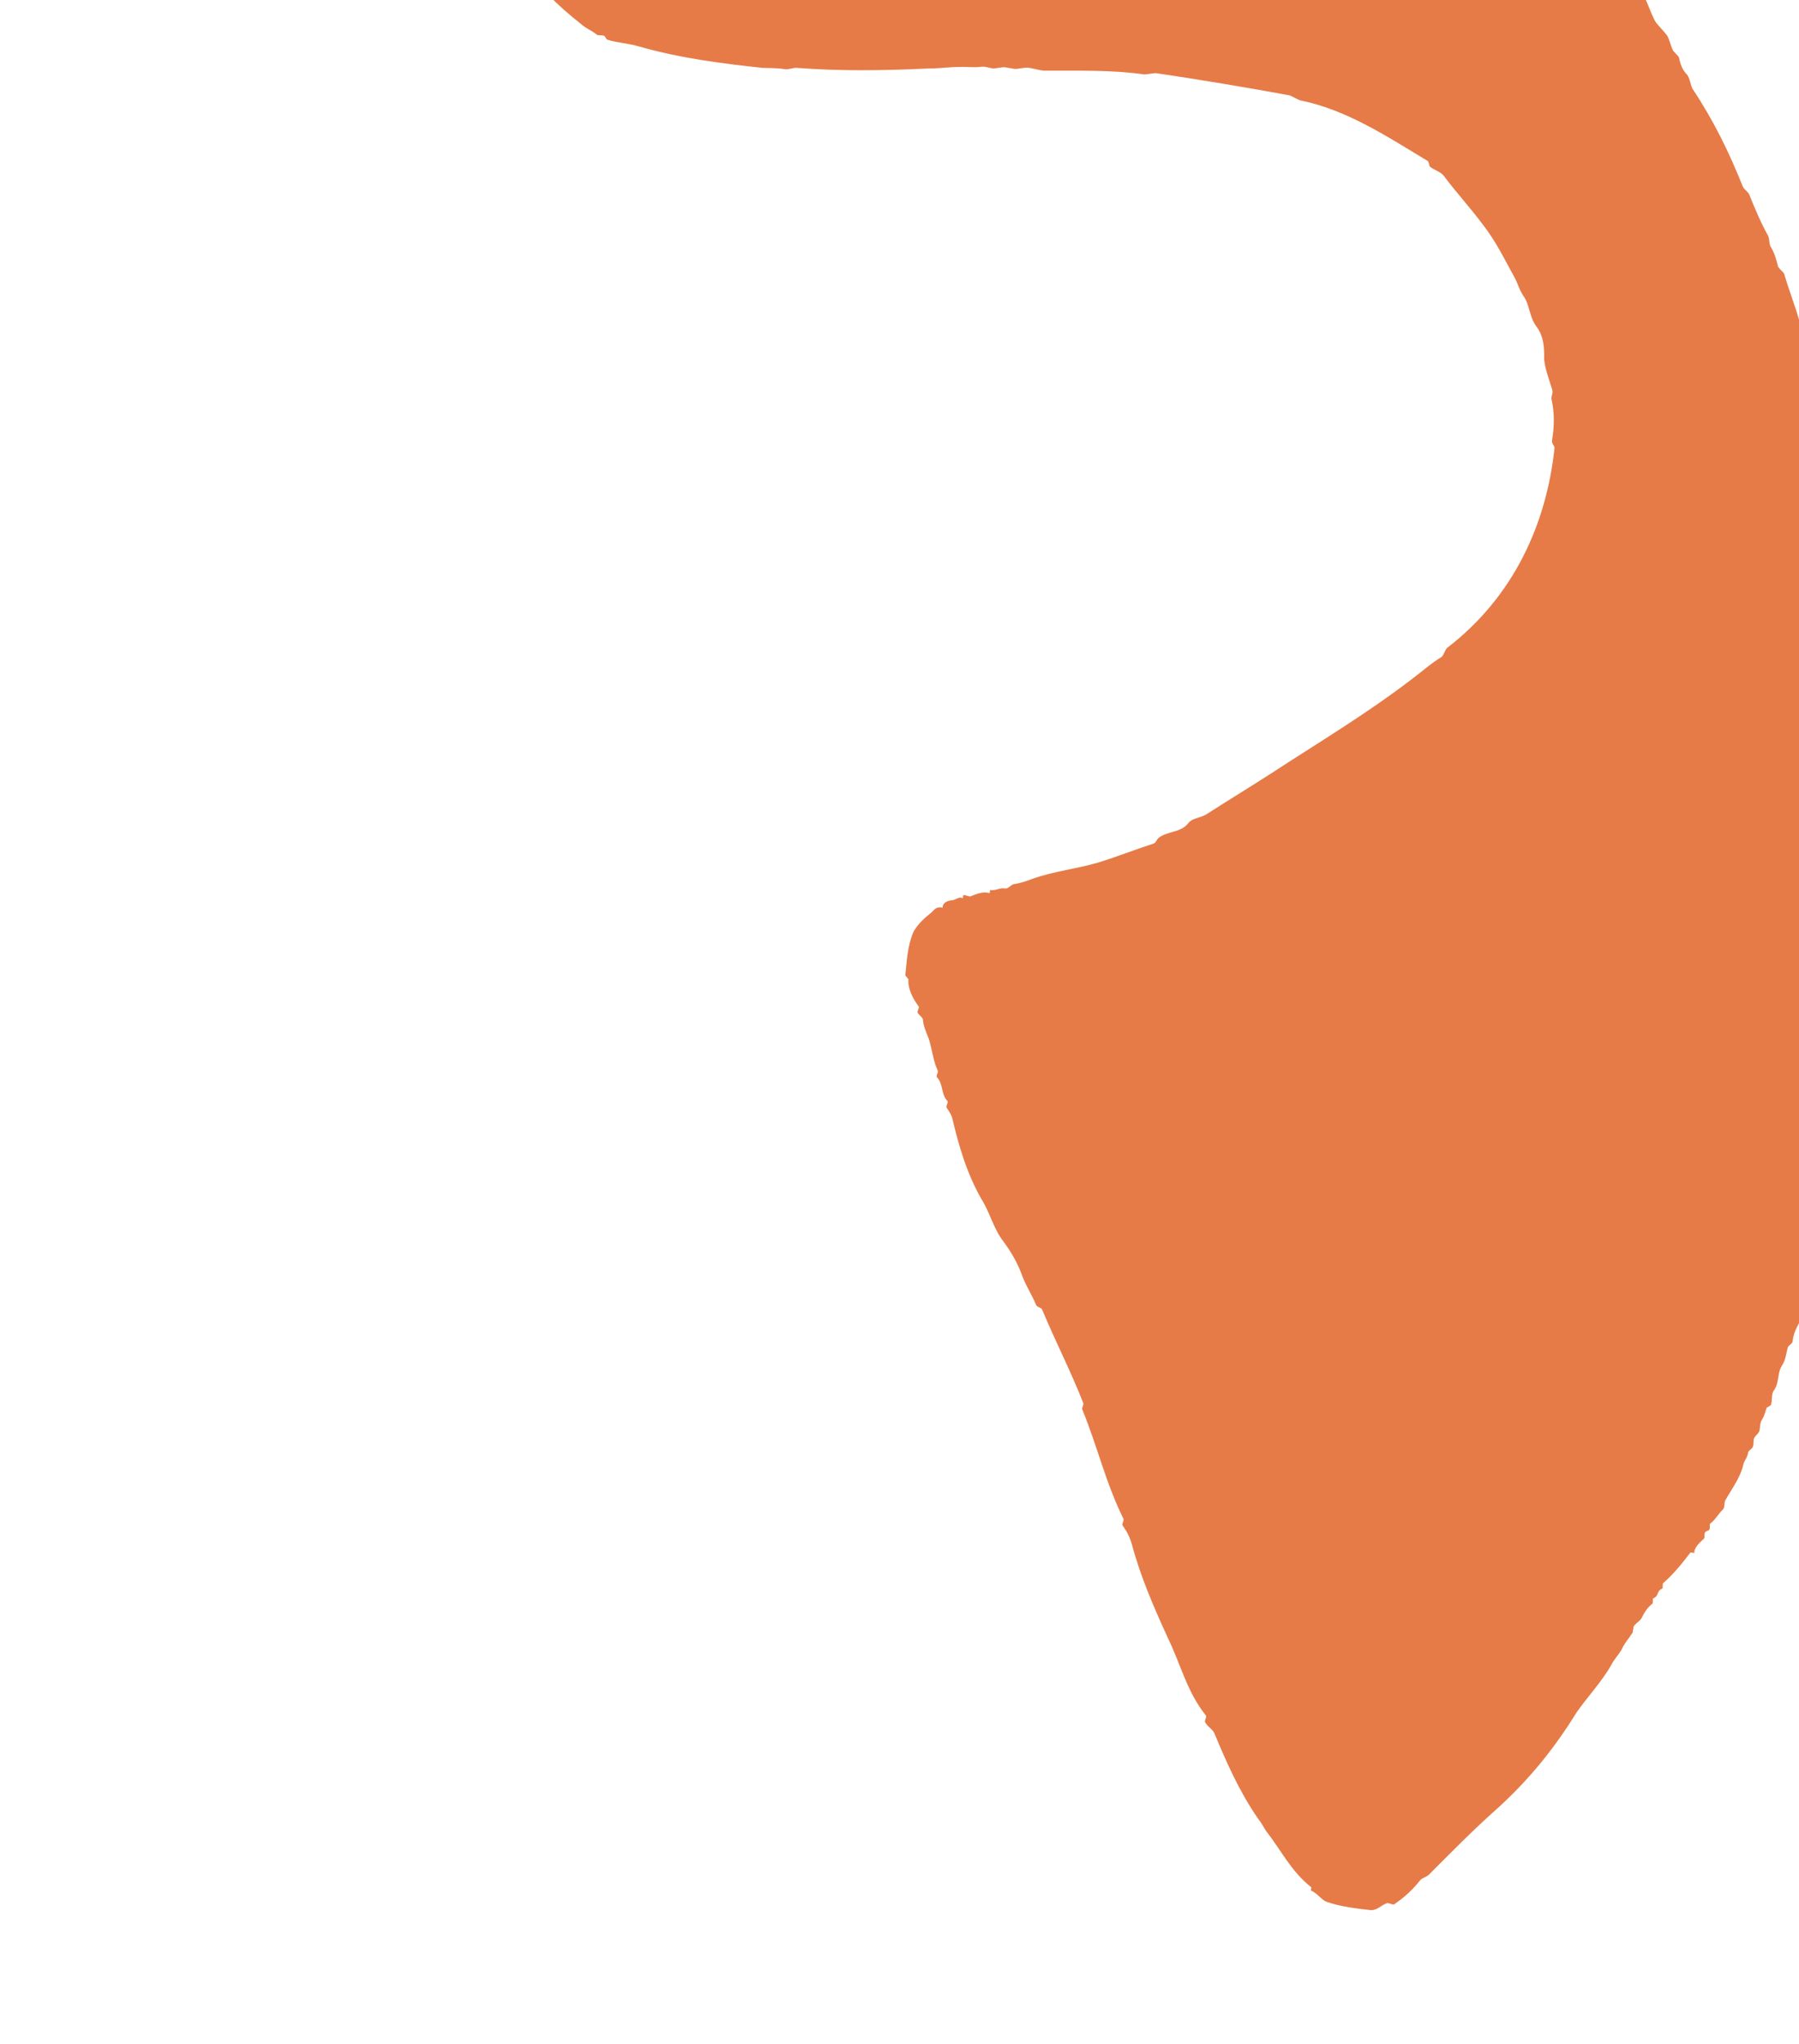 <svg width="103" height="117" viewBox="0 0 103 117" fill="none" xmlns="http://www.w3.org/2000/svg">
<mask id="mask0_417_2917" style="mask-type:luminance" maskUnits="userSpaceOnUse" x="0" y="-28" width="120" height="145">
<path fill-rule="evenodd" clip-rule="evenodd" d="M21.427 -27.301L119.798 -10.937L98.52 116.979L0.149 100.616L21.427 -27.301Z" fill="white"/>
</mask>
<g mask="url(#mask0_417_2917)">
<path fill-rule="evenodd" clip-rule="evenodd" d="M21.066 -24.301C21.12 -24.59 21.177 -24.877 21.236 -25.162L21.443 -25.127C21.525 -25.297 21.451 -25.494 21.532 -25.664C22.125 -26.668 23.213 -27.13 24.05 -28.002L24.258 -27.968L24.287 -28.146L24.494 -28.112L24.524 -28.291L24.731 -28.256L24.761 -28.435C25.242 -28.447 25.62 -28.798 26.064 -28.586L26.093 -28.765C26.456 -28.704 26.685 -28.804 26.915 -28.904C27.625 -29.015 28.277 -29.412 28.987 -29.524C29.868 -29.699 30.815 -29.634 31.629 -30.05C31.74 -30.077 31.933 -29.953 32.044 -29.981C32.547 -30.127 33.058 -30.317 33.583 -30.276C33.642 -30.312 33.768 -30.429 33.82 -30.42C34.227 -30.307 34.553 -30.344 34.915 -30.606C35.026 -30.633 35.174 -30.562 35.33 -30.537C35.811 -30.549 36.173 -30.81 36.632 -30.688C36.649 -30.685 36.675 -30.7 36.703 -30.722L68.616 -25.413C68.723 -25.363 68.831 -25.314 68.942 -25.267C69.142 -25.188 69.268 -24.983 69.512 -24.851C69.667 -24.825 69.83 -24.844 69.926 -24.782C71.257 -23.825 72.567 -23.056 73.972 -22.225C74.216 -22.092 74.371 -21.745 74.719 -21.595C75.066 -21.445 75.414 -21.296 75.695 -21.065C75.99 -20.768 76.349 -20.567 76.712 -20.372C77.018 -20.089 77.32 -19.8 77.619 -19.506C79.213 -18.38 80.748 -17.198 82.224 -15.965C82.571 -15.613 82.908 -15.255 83.237 -14.894C84.465 -13.633 85.699 -12.417 86.697 -11.056C89.247 -7.507 91.583 -4.27 93.94 -0.523C94.324 0.046 94.442 0.617 94.768 1.223C94.982 1.534 95.263 1.764 95.477 2.076C95.595 2.325 95.654 2.611 95.772 2.86C95.854 3.012 96.046 3.135 96.127 3.287C96.216 3.715 96.326 4.009 96.6 4.284C96.77 4.543 96.777 4.819 96.895 5.069C98.13 6.928 99.001 8.727 99.791 10.697C99.872 10.848 100.065 10.972 100.146 11.124C100.486 11.961 100.788 12.701 101.239 13.511C101.313 13.707 101.283 13.886 101.357 14.082C101.608 14.491 101.704 14.875 101.8 15.258C101.881 15.41 102.074 15.534 102.155 15.685C102.457 16.746 102.878 17.735 103.129 18.788C103.203 19.305 103.284 19.779 103.409 20.305C103.689 22.143 104.19 23.927 104.411 25.802C104.506 26.507 104.617 27.122 104.727 27.738C105.59 31.833 106.2 35.84 107.285 39.881C107.373 40.309 107.35 40.765 107.491 41.202C107.565 41.398 107.742 41.611 107.816 41.807C108.251 43.35 108.376 44.841 108.707 46.367C108.774 46.607 108.626 46.858 108.64 47.091C108.684 47.465 108.832 47.858 108.876 48.233C108.89 48.465 108.742 48.716 108.757 48.948C108.779 49.136 108.853 49.332 108.875 49.519C108.8 49.966 108.785 50.377 108.822 50.797C108.859 51.217 108.858 51.538 108.851 51.904C108.895 52.279 108.731 52.62 108.724 52.986C108.739 53.218 108.797 53.504 108.812 53.736C108.76 54.37 108.715 54.96 108.618 55.541C108.342 58.161 108.11 60.833 107.257 63.402C107.042 64.056 107.042 64.699 106.878 65.361C106.804 65.487 106.686 65.559 106.611 65.684C106.5 66.034 106.544 66.408 106.433 66.757C106.351 66.928 106.218 67.089 106.137 67.26L106.047 67.796C105.966 67.966 105.832 68.128 105.751 68.298L105.662 68.835C105.58 69.005 105.447 69.167 105.365 69.337C105.276 69.552 105.335 69.837 105.194 70.043C104.964 70.465 104.949 70.876 104.779 71.261C104.453 71.942 104.282 72.649 103.904 73.321C103.763 73.527 103.822 73.813 103.681 74.019C103.452 74.44 103.488 74.86 103.266 75.237C103.021 75.748 102.681 76.196 102.636 76.786C102.613 76.92 102.443 76.984 102.369 77.109C102.258 77.459 102.25 77.825 102.035 78.156C101.754 78.569 101.871 79.14 101.59 79.553C101.39 79.795 101.493 80.134 101.39 80.439L101.152 80.583C101.056 80.843 101.019 81.066 100.878 81.272C100.737 81.479 100.796 81.764 100.707 81.979C100.633 82.105 100.515 82.177 100.441 82.303C100.359 82.473 100.433 82.669 100.351 82.839C100.277 82.965 100.107 83.028 100.085 83.162C100.033 83.475 99.848 83.628 99.811 83.852C99.632 84.603 99.158 85.214 98.78 85.886C98.699 86.056 98.765 86.297 98.639 86.414C98.387 86.648 98.224 86.988 97.921 87.213C97.854 87.294 97.935 87.446 97.861 87.571C97.795 87.652 97.691 87.635 97.624 87.716C97.55 87.841 97.631 87.993 97.565 88.073C97.313 88.307 97.002 88.577 97.002 88.899L96.794 88.864C96.32 89.475 95.846 90.085 95.224 90.625C95.158 90.706 95.231 90.902 95.172 90.938C94.832 91.065 94.994 91.368 94.654 91.495C94.594 91.531 94.668 91.727 94.602 91.808C94.298 92.033 94.142 92.329 93.987 92.624C93.905 92.794 93.676 92.894 93.535 93.101L93.475 93.458C93.26 93.79 93.001 94.069 92.831 94.454C92.683 94.705 92.423 94.984 92.268 95.279C91.734 96.247 90.897 97.119 90.267 98.025C89.03 100.025 87.615 101.811 85.734 103.52C84.297 104.797 83.142 105.984 81.802 107.323C81.675 107.44 81.454 107.495 81.328 107.612C80.92 108.141 80.417 108.609 79.817 109.015C79.706 109.042 79.513 108.918 79.403 108.946C79.062 109.073 78.855 109.36 78.485 109.345C77.649 109.251 76.813 109.158 76.006 108.886C75.651 108.781 75.452 108.381 75.052 108.222L75.082 108.043C73.906 107.113 73.359 105.919 72.48 104.808C72.354 104.603 72.192 104.3 72.014 104.087C70.943 102.53 70.249 100.944 69.525 99.216C69.407 98.966 69.111 98.825 68.993 98.576C68.956 98.478 69.089 98.316 69.052 98.218C67.951 96.84 67.619 95.314 66.865 93.765C66.046 91.974 65.314 90.29 64.82 88.462C64.687 87.98 64.525 87.678 64.266 87.313C64.229 87.215 64.363 87.053 64.326 86.955C63.291 84.853 62.835 82.801 61.963 80.681C61.926 80.583 62.06 80.421 62.023 80.323C61.314 78.505 60.427 76.795 59.667 74.968C59.63 74.871 59.423 74.836 59.334 74.729C59.068 74.088 58.684 73.519 58.47 72.885C58.211 72.199 57.834 71.585 57.443 71.06C56.873 70.322 56.66 69.368 56.194 68.647C55.33 67.125 54.894 65.582 54.518 64.003C54.452 63.762 54.319 63.602 54.193 63.398C54.157 63.3 54.29 63.138 54.253 63.04C53.846 62.605 54.039 62.086 53.632 61.65C53.595 61.552 53.729 61.391 53.692 61.292C53.455 60.794 53.389 60.231 53.257 59.75C53.168 59.321 52.873 58.859 52.843 58.395C52.866 58.26 52.622 58.128 52.54 57.976C52.503 57.878 52.637 57.717 52.6 57.619C52.252 57.147 51.972 56.595 52.009 56.05L51.832 55.837C51.921 54.978 51.952 54.156 52.3 53.342C52.53 52.92 52.907 52.569 53.337 52.227C53.463 52.111 53.611 51.859 53.966 51.964C53.967 51.643 54.3 51.56 54.462 51.541C54.729 51.54 54.877 51.289 55.121 51.421L55.151 51.242C55.262 51.215 55.454 51.339 55.565 51.311C55.906 51.184 56.253 51.012 56.66 51.126L56.69 50.947C57.053 51.008 57.194 50.801 57.556 50.861C57.711 50.887 57.852 50.681 58.022 50.617C58.459 50.552 58.8 50.425 59.14 50.298C60.384 49.861 61.627 49.747 62.915 49.364C63.98 49.035 64.95 48.645 66.075 48.281C66.194 48.209 66.216 48.075 66.342 47.958C66.831 47.579 67.615 47.664 68.023 47.135C68.23 46.847 68.659 46.827 69.007 46.655C70.258 45.852 71.502 45.094 72.753 44.291C75.5 42.497 78.158 40.917 80.779 38.918C81.387 38.467 81.89 38 82.542 37.603C82.668 37.486 82.705 37.262 82.838 37.101C86.681 34.156 88.549 29.964 89.004 25.628C88.975 25.485 88.835 25.37 88.857 25.236C88.991 24.431 89.013 23.654 88.829 22.842C88.807 22.654 88.94 22.493 88.867 22.297C88.697 21.717 88.468 21.174 88.409 20.567C88.425 19.834 88.366 19.227 87.974 18.702C87.538 18.124 87.598 17.445 87.206 16.92C86.955 16.511 86.896 16.225 86.734 15.922C86.12 14.81 85.647 13.812 84.901 12.861C84.162 11.865 83.393 11.047 82.654 10.052C82.476 9.838 82.121 9.733 81.885 9.556C81.796 9.449 81.826 9.271 81.73 9.209C79.407 7.811 77.107 6.28 74.429 5.743C74.229 5.663 74.037 5.54 73.837 5.46C71.307 4.994 68.717 4.563 66.172 4.185C65.957 4.196 65.735 4.251 65.521 4.261C63.649 3.995 61.777 4.052 59.808 4.046C59.438 4.03 59.142 3.889 58.773 3.873C58.558 3.884 58.336 3.939 58.121 3.949L57.5 3.845C57.285 3.856 57.063 3.911 56.849 3.921C56.642 3.887 56.442 3.807 56.227 3.818C55.79 3.883 55.376 3.814 54.947 3.834C54.362 3.829 53.815 3.922 53.23 3.917C50.655 4.039 48.146 4.082 45.571 3.883C45.357 3.893 45.127 3.993 44.92 3.959C44.454 3.881 44.025 3.901 43.655 3.886C41.302 3.632 38.956 3.334 36.619 2.669C35.96 2.468 35.376 2.463 34.769 2.27C34.673 2.208 34.688 2.118 34.592 2.057C34.444 1.986 34.273 2.05 34.177 1.988C33.896 1.757 33.497 1.599 33.268 1.377C31.951 0.331 30.798 -0.734 29.978 -2.203C29.808 -2.461 29.468 -2.656 29.297 -2.913C28.721 -3.928 28.13 -4.854 27.613 -5.905C27.377 -6.404 27.34 -6.823 26.993 -7.295C26.956 -7.393 27.089 -7.554 27.052 -7.652C26.72 -8.213 26.617 -8.874 26.439 -9.408C25.767 -11.128 25.362 -12.85 24.416 -14.524C24.128 -15.031 24.047 -15.504 23.744 -15.922C23.707 -16.02 23.84 -16.182 23.804 -16.28C23.434 -16.939 23.168 -17.58 23.013 -18.249C22.984 -18.392 22.791 -18.516 22.71 -18.667C22.673 -18.765 22.807 -18.927 22.77 -19.025C22.474 -19.488 22.393 -19.961 22.261 -20.442C22.105 -20.79 22.098 -21.067 21.884 -21.378C21.847 -21.476 21.98 -21.637 21.943 -21.736C21.589 -22.484 21.441 -23.198 21.028 -23.91C20.991 -24.008 21.124 -24.169 21.087 -24.267C21.081 -24.279 21.073 -24.29 21.066 -24.301Z" fill="#E67B47"/>
</g>
</svg>
